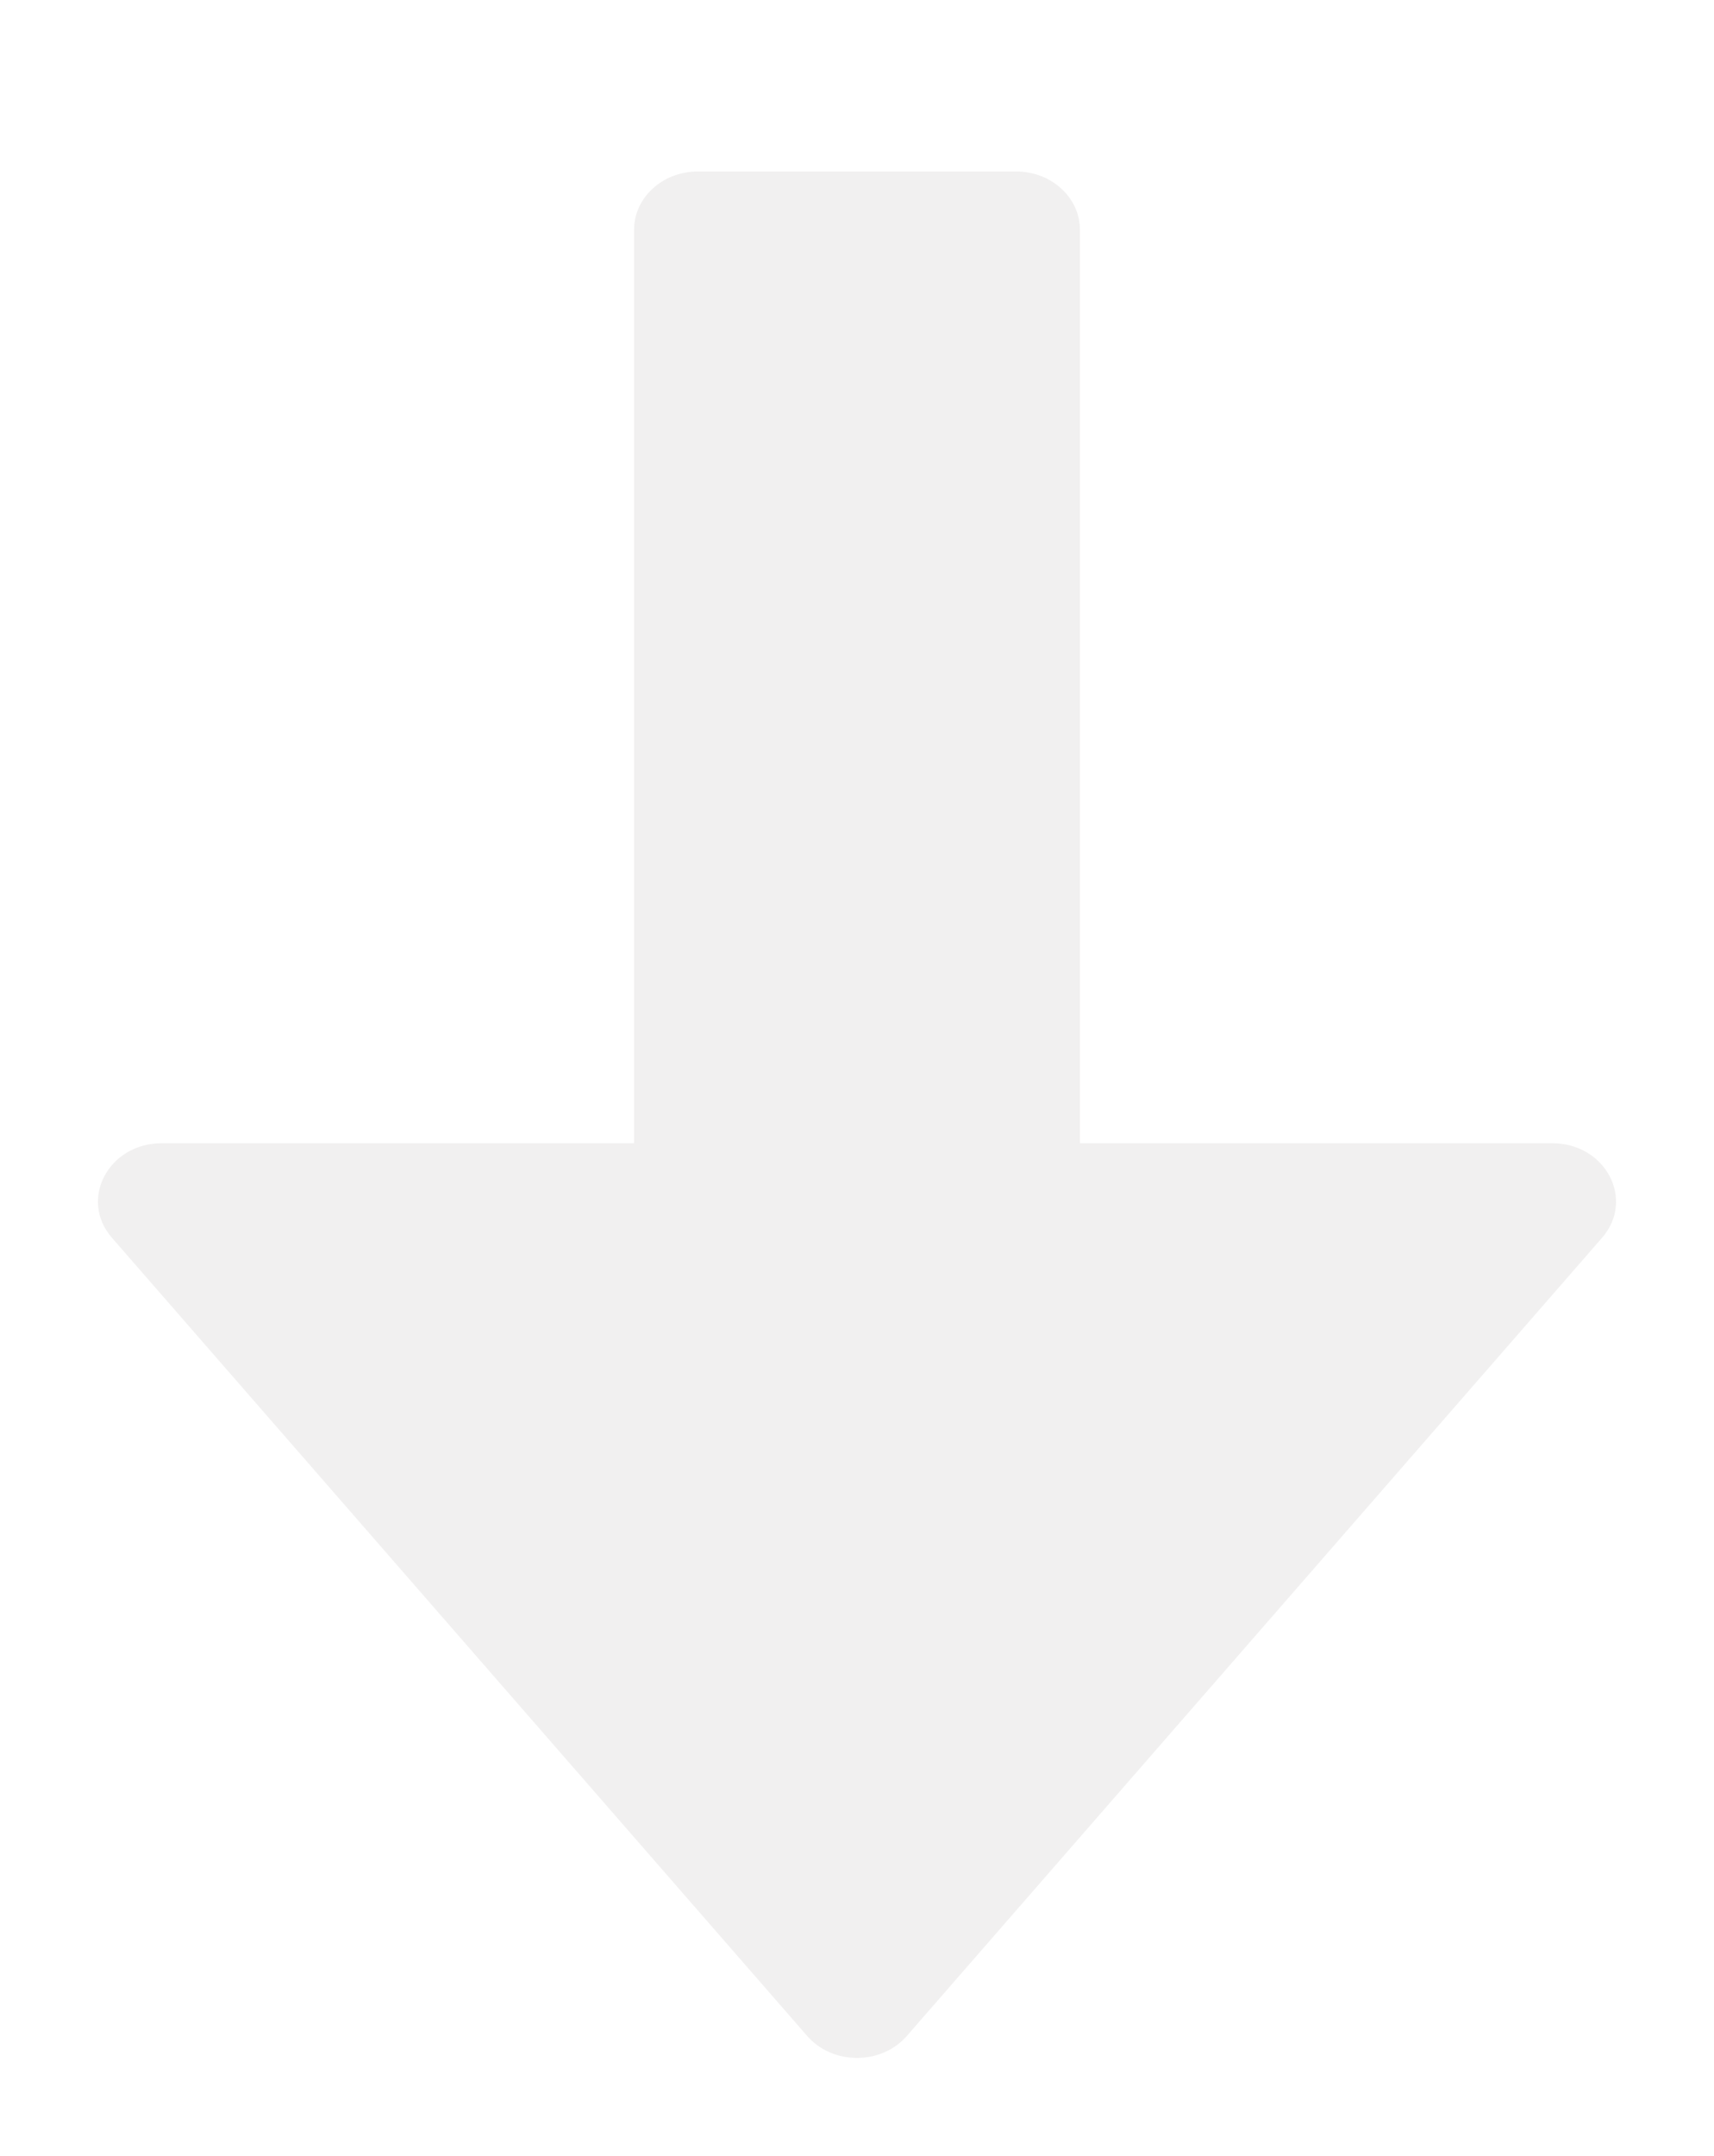 <?xml version="1.0" encoding="utf-8"?>
<svg xmlns="http://www.w3.org/2000/svg" fill="none" height="100%" overflow="visible" preserveAspectRatio="none" style="display: block;" viewBox="0 0 70 88" width="100%">
<g filter="url(#filter0_d_0_11)" id="Vector">
<path clip-rule="evenodd" d="M42.104 2.377C42.104 1.064 40.94 0 39.503 0H26.497C25.06 0 23.896 1.064 23.896 2.377V39.665H4.606C2.428 39.665 1.214 41.965 2.571 43.523L30.965 76.104C32.007 77.299 33.993 77.299 35.035 76.104L63.429 43.523C64.786 41.965 63.572 39.665 61.394 39.665H42.104V2.377Z" fill="#F1F0F0" fill-rule="evenodd"/>
</g>
<defs>
<filter color-interpolation-filters="sRGB" filterUnits="userSpaceOnUse" height="88" id="filter0_d_0_11" width="70" x="2.24601e-08" y="0">
<feFlood flood-opacity="0" result="BackgroundImageFix"/>
<feColorMatrix in="SourceAlpha" result="hardAlpha" type="matrix" values="0 0 0 0 0 0 0 0 0 0 0 0 0 0 0 0 0 0 127 0"/>
<feOffset dx="2" dy="7"/>
<feGaussianBlur stdDeviation="2"/>
<feComposite in2="hardAlpha" operator="out"/>
<feColorMatrix type="matrix" values="0 0 0 0 0 0 0 0 0 0 0 0 0 0 0 0 0 0 0.25 0"/>
<feBlend in2="BackgroundImageFix" mode="normal" result="effect1_dropShadow_0_11"/>
<feBlend in="SourceGraphic" in2="effect1_dropShadow_0_11" mode="normal" result="shape"/>
</filter>
</defs>
</svg>